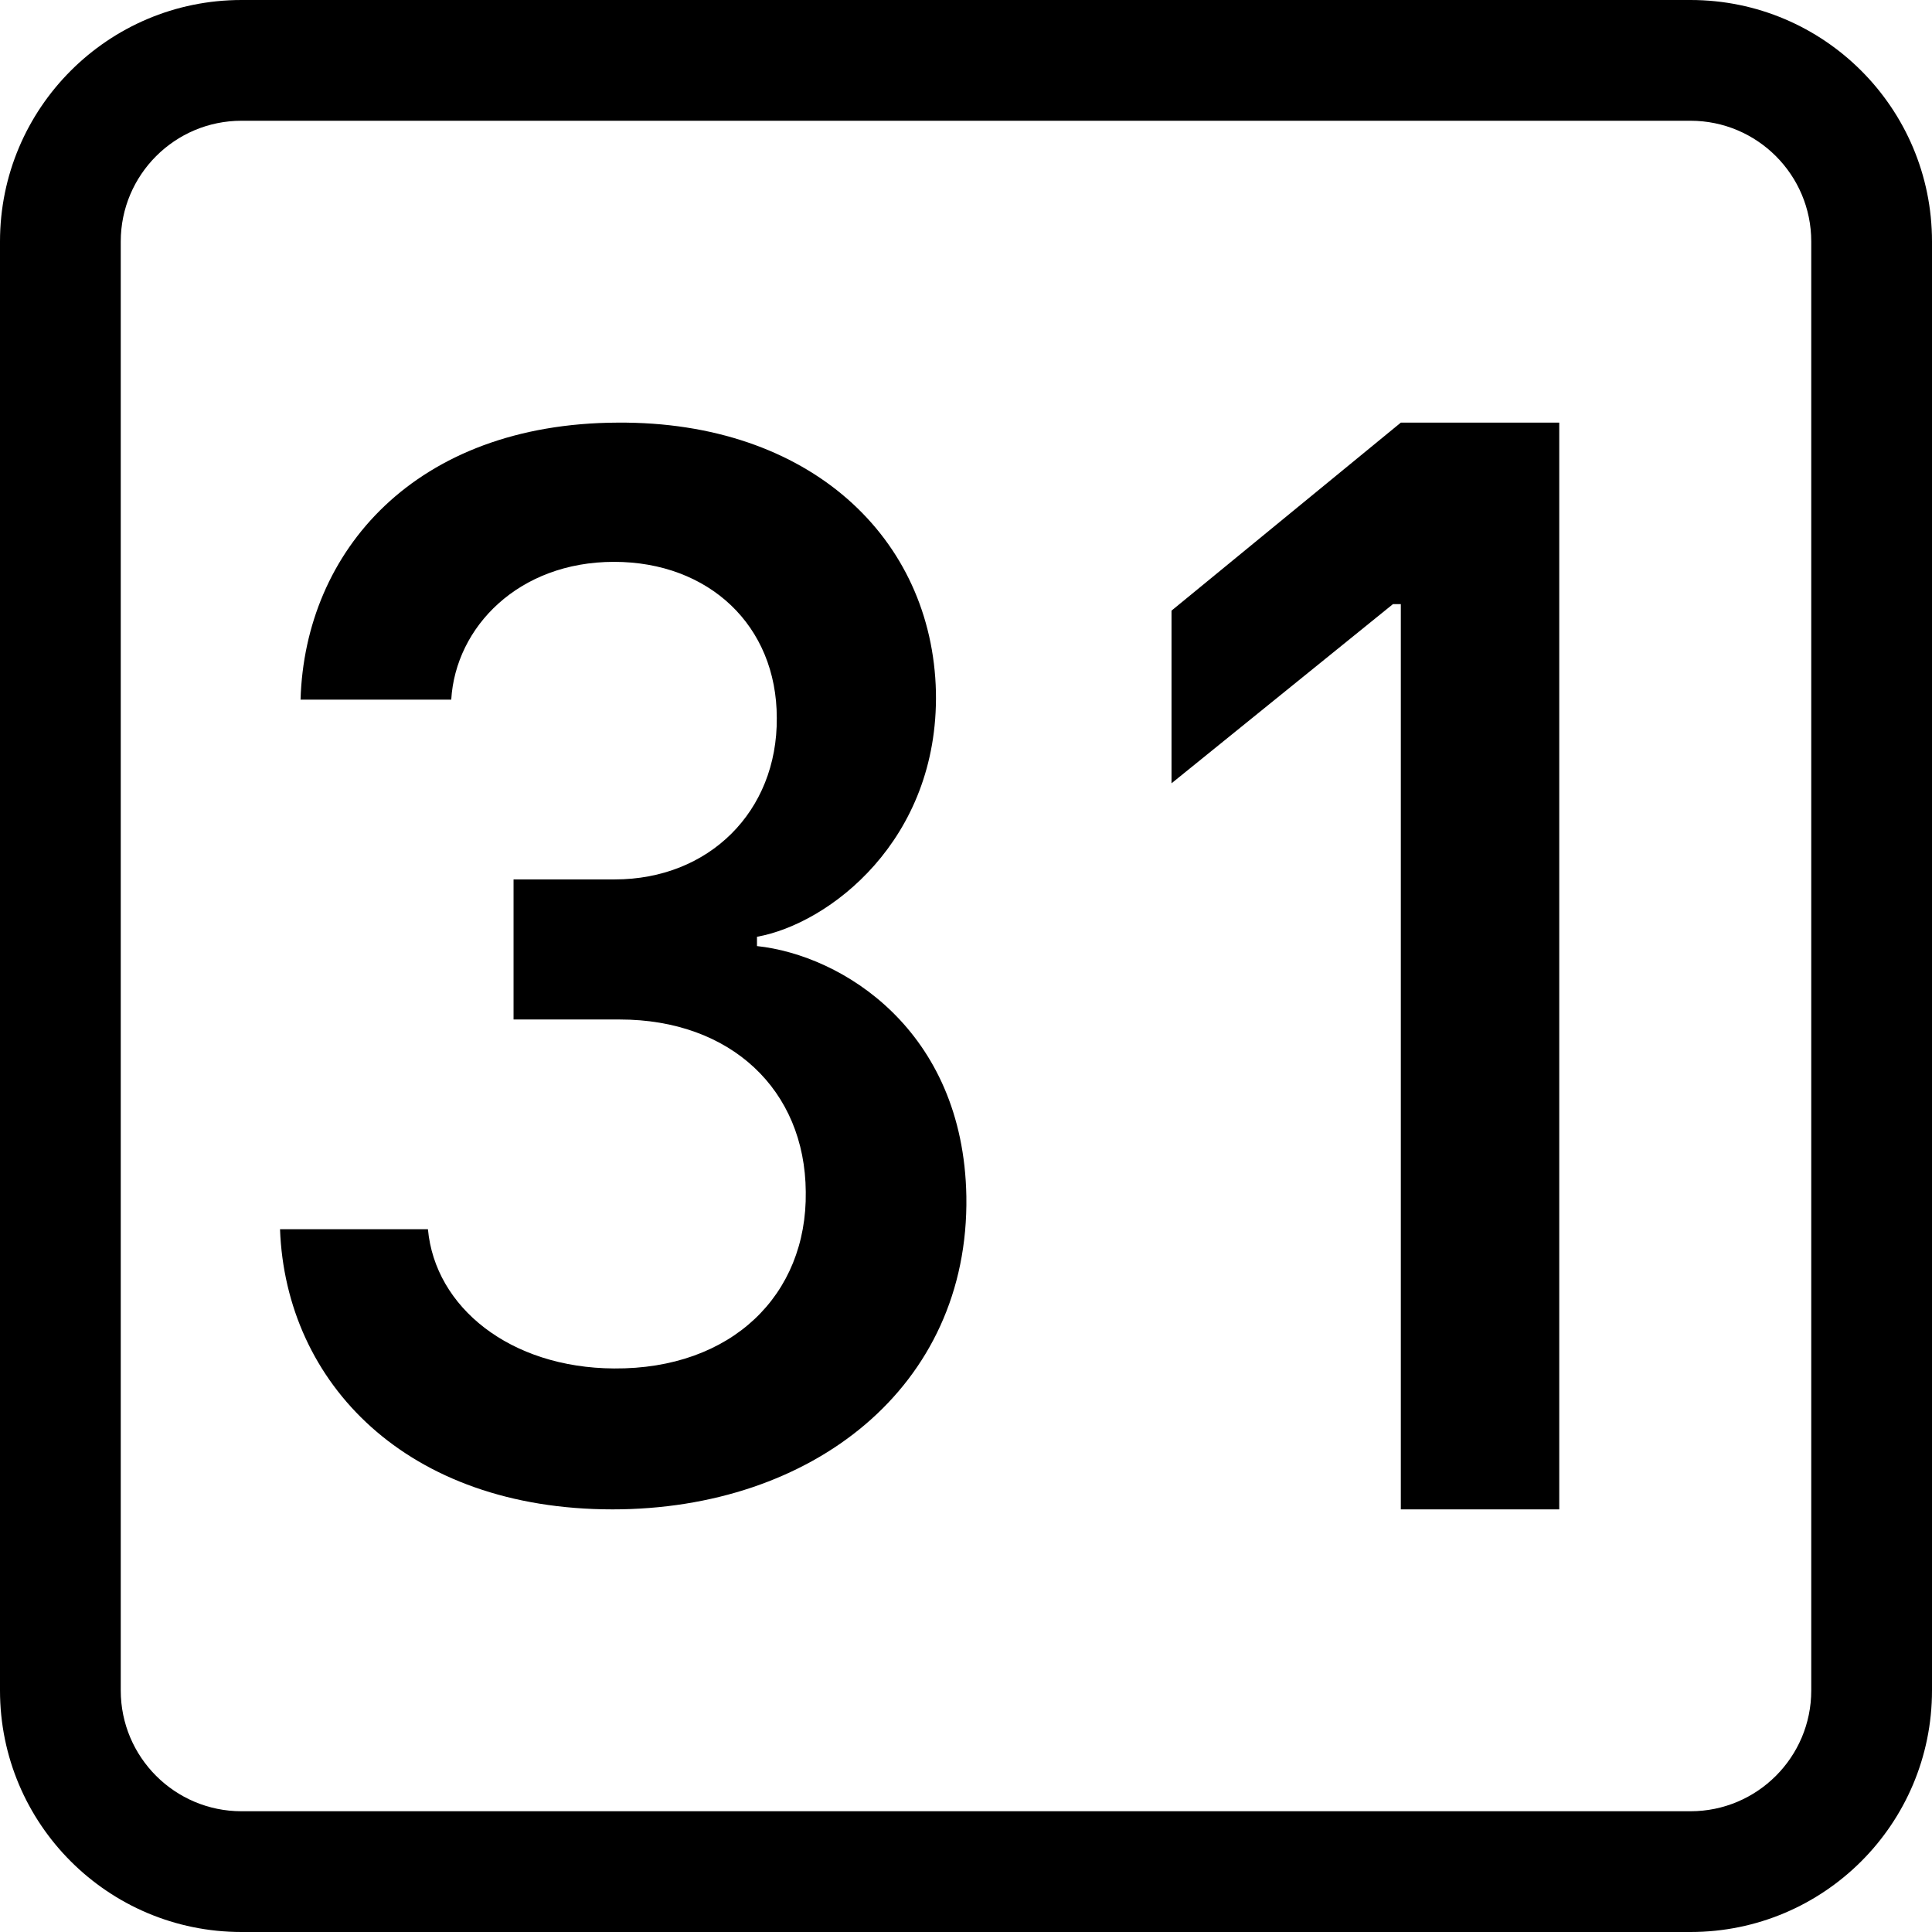 <?xml version="1.0" encoding="utf-8"?>
<svg fill="currentColor" xmlns="http://www.w3.org/2000/svg" viewBox="0 0 16 16">
    <path d="M 12.913 3.5 L 12.913 12.5 L 11.601 12.5 L 11.601 5.003 L 11.536 5.003 L 9.702 6.487 L 9.702 5.057 L 11.601 3.5 L 12.913 3.5 Z"/>
    <path d="M 0 2 C 0 0.896 0.895 0 2 0 L 14 0 C 15.105 0 16 0.896 16 2 L 16 14 C 16 15.105 15.105 16 14 16 L 2 16 C 0.895 16 0 15.105 0 14 L 0 2 Z M 15 2 C 15 1.448 14.552 1 14 1 L 2 1 C 1.448 1 1 1.448 1 2 L 1 14 C 1 14.552 1.448 15 2 15 L 14 15 C 14.552 15 15 14.552 15 14 L 15 2 Z"/>
    <path d="M 5.132 8.443 L 4.253 8.443 L 4.253 7.283 L 5.091 7.283 C 5.871 7.283 6.439 6.72 6.433 5.946 C 6.433 5.18 5.87 4.653 5.085 4.653 C 4.295 4.653 3.773 5.192 3.737 5.794 L 2.489 5.794 C 2.525 4.564 3.439 3.507 5.114 3.5 C 6.708 3.488 7.722 4.457 7.751 5.731 C 7.774 6.959 6.866 7.651 6.269 7.758 L 6.269 7.835 C 6.972 7.91 7.979 8.528 8.003 9.908 C 8.027 11.486 6.726 12.5 5.073 12.5 C 3.368 12.5 2.366 11.454 2.319 10.18 L 3.544 10.18 C 3.603 10.826 4.224 11.328 5.085 11.333 C 6.058 11.34 6.685 10.725 6.673 9.87 C 6.667 9.026 6.052 8.443 5.132 8.443"/>
</svg>